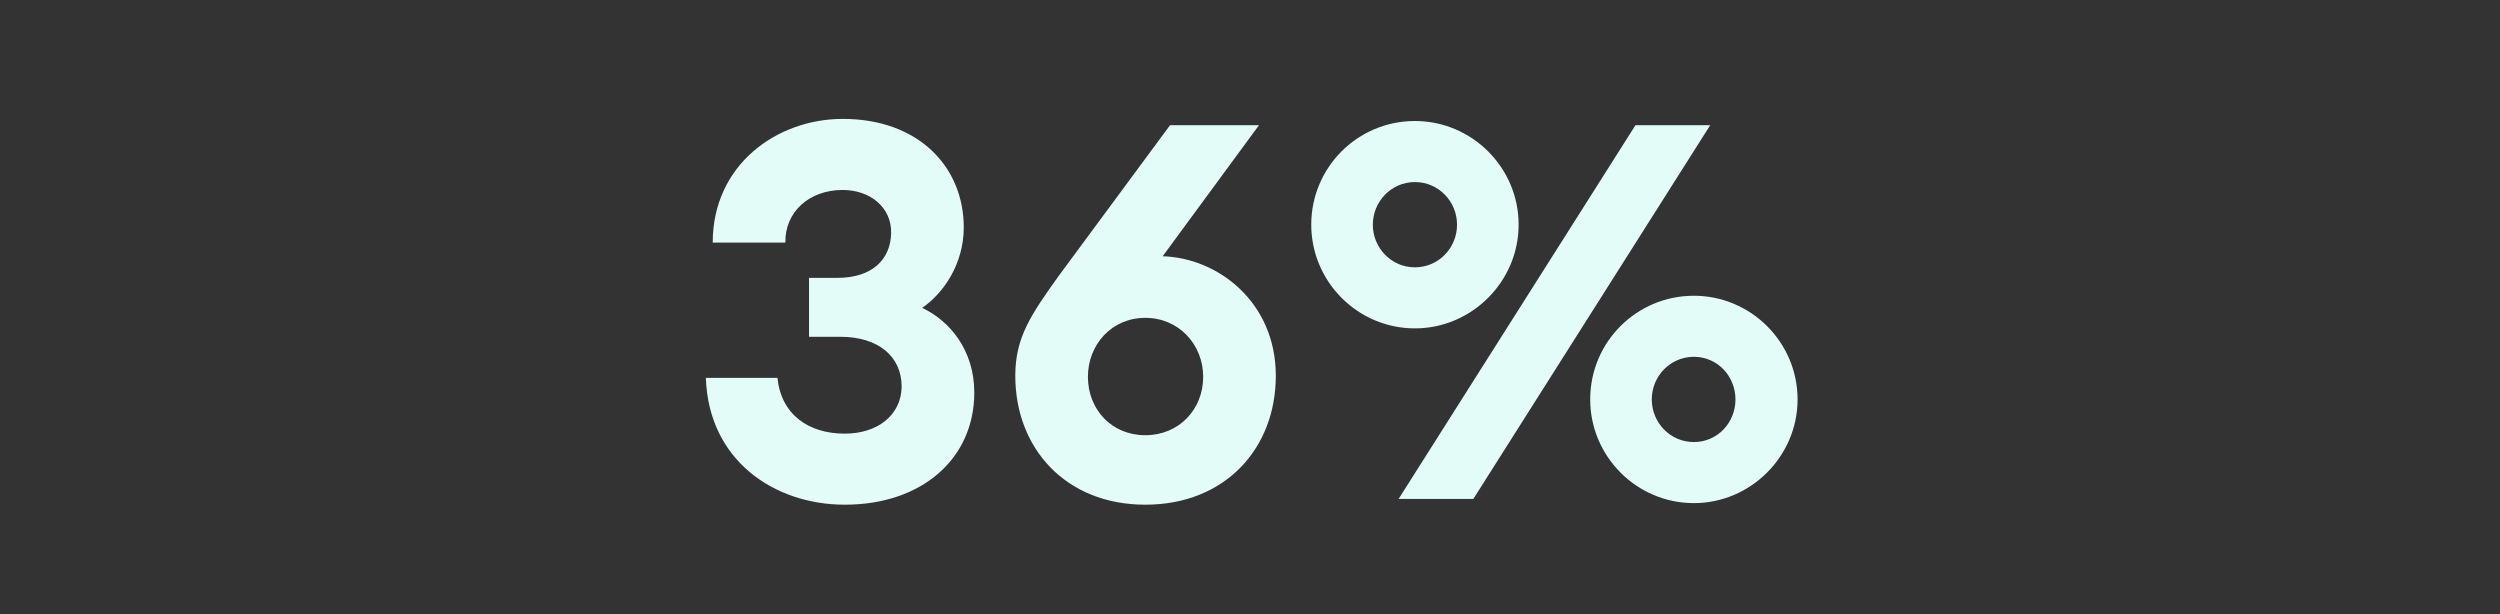 <?xml version="1.0" encoding="utf-8"?>
<svg xmlns="http://www.w3.org/2000/svg" width="456" height="112" viewBox="0 0 456 112" fill="none">
<rect x="0" y="0" width="456" height="112" fill="#333333" stroke="none"/>
<g clip-path="url(#clip0_693_1706)">
<path d="M177.711 71.608C177.711 83.608 168.207 92.056 154.095 92.056C141.135 92.056 129.231 83.896 128.751 68.92H141.807C142.479 75.544 147.375 79.096 154.095 79.096C160.047 79.096 164.367 75.736 164.463 70.552C164.463 64.888 160.047 61.432 153.327 61.432H147.567V50.68H152.751C159.087 50.68 162.447 47.32 162.543 42.52C162.639 37.816 158.703 34.648 153.711 34.648C147.567 34.648 143.151 38.68 143.247 44.248H129.999C129.999 30.04 141.711 21.688 153.711 21.688C167.727 21.688 175.791 30.616 175.791 41.464C175.791 48.088 172.143 53.464 168.207 56.152C173.295 58.552 177.711 63.928 177.711 71.608ZM232.708 68.536C232.708 81.784 223.492 92.056 208.9 92.056C194.404 92.056 185.188 81.784 185.188 68.536C185.188 61.624 187.972 57.496 193.06 50.392L213.412 22.84H229.636L212.068 46.744C222.148 47.032 232.708 55.096 232.708 68.536ZM198.436 68.728C198.436 74.68 202.756 79.384 208.9 79.384C215.044 79.384 219.46 74.68 219.46 68.728C219.46 62.872 215.044 57.976 208.9 57.976C202.756 57.976 198.436 62.872 198.436 68.728ZM276.996 40.984C276.996 51.352 268.452 59.896 258.084 59.896C247.62 59.896 239.172 51.352 239.172 40.984C239.172 30.52 247.62 22.072 258.084 22.072C268.452 22.072 276.996 30.52 276.996 40.984ZM255.108 91L298.308 22.84H311.94L268.74 91H255.108ZM250.404 40.984C250.404 45.208 253.764 48.76 258.084 48.76C262.404 48.76 265.764 45.208 265.764 40.984C265.764 36.76 262.404 33.208 258.084 33.208C253.764 33.208 250.404 36.76 250.404 40.984ZM327.876 72.856C327.876 83.224 319.332 91.768 308.964 91.768C298.5 91.768 290.052 83.224 290.052 72.856C290.052 62.392 298.5 53.944 308.964 53.944C319.332 53.944 327.876 62.392 327.876 72.856ZM301.284 72.856C301.284 77.08 304.644 80.632 308.964 80.632C313.284 80.632 316.548 77.08 316.548 72.856C316.548 68.632 313.284 65.08 308.964 65.08C304.644 65.08 301.284 68.632 301.284 72.856Z" fill="#E3FCF7"/>
</g>
<defs>
<clipPath id="clip0_693_1706">
<rect width="456" height="112" fill="white"/>
</clipPath>
</defs>
</svg>